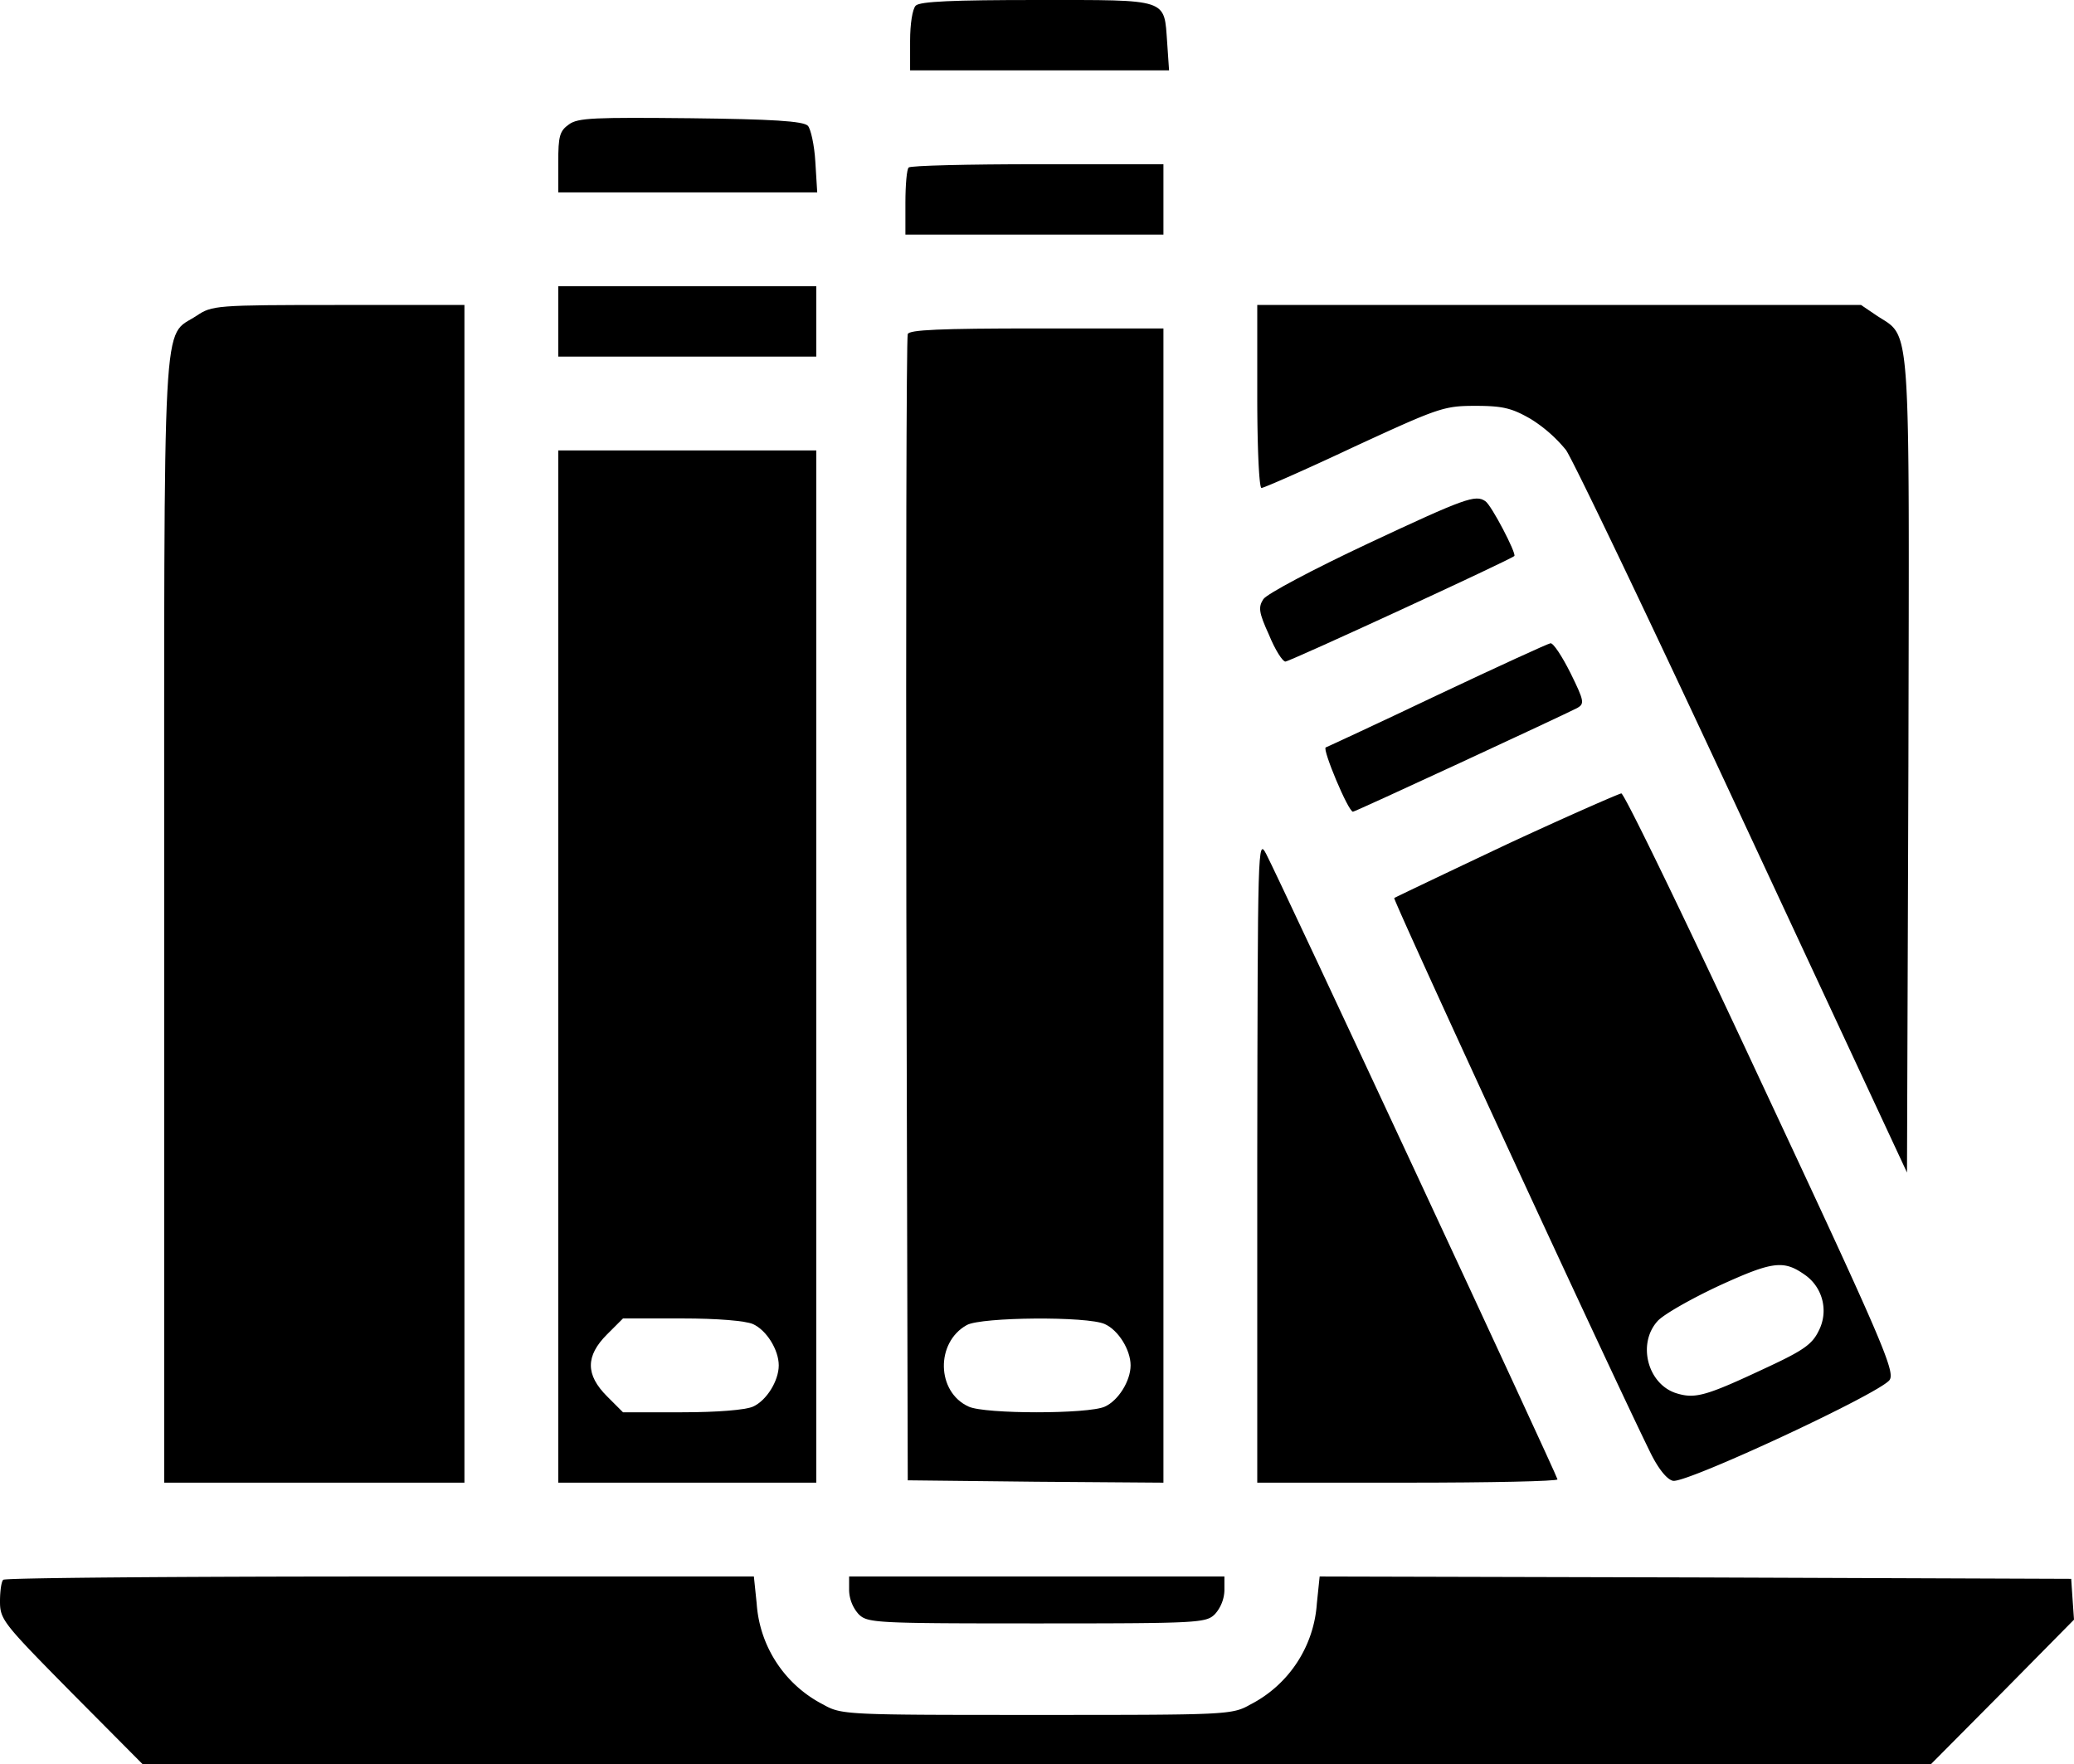 <svg id="Layer_1" data-name="Layer 1" xmlns="http://www.w3.org/2000/svg" viewBox="0 0 442.1 376"><path d="M230.2,69.2c-.7.7-1.2,3.9-1.2,7.5V83h55.2l-.4-5.9c-.7-9.5.6-9.1-27.7-9.1C238.2,68,231.1,68.3,230.2,69.2Z" transform="translate(-35 -68)"/><path d="M156.3,94.5c-2,1.4-2.3,2.5-2.3,8.1V109h55.2l-.4-6.5c-.2-3.6-1-7.1-1.6-7.7-1-1-7.7-1.4-25-1.6C161.8,93,158.2,93.1,156.3,94.5Z" transform="translate(-35 -68)"/><path d="M228.7,103.7c-.4.3-.7,3.7-.7,7.5V118h55V103H256.2C241.4,103,229,103.3,228.7,103.7Z" transform="translate(-35 -68)"/><path d="M154,136.5V144h55V129H154Z" transform="translate(-35 -68)"/><path d="M76.9,135.3c-7.4,4.9-6.9-4.7-6.9,128.9V384h64V133H107.1C80.9,133,80.2,133.1,76.9,135.3Z" transform="translate(-35 -68)"/><path d="M303,152.5c0,11,.4,19.5.9,19.5s9.4-3.9,19.8-8.8c18-8.3,19.1-8.7,25.8-8.7,5.9,0,7.8.5,11.8,2.8a30.35,30.35,0,0,1,7.5,6.6c1.5,2.1,18.5,37.6,37.7,78.9l35,75.1.3-86.6c.2-96.7.6-91.2-6.7-96l-3.4-2.3H303Z" transform="translate(-35 -68)"/><path d="M228.5,139.2c-.3.7-.4,56-.3,122.8l.3,121.5,27.3.3,27.2.2V138H256C235.3,138,228.8,138.3,228.5,139.2Zm42,211c2.9,1.3,5.5,5.5,5.5,8.8s-2.6,7.5-5.5,8.8c-3.5,1.6-25.5,1.6-29,0-6.9-3.1-7.1-13.7-.4-17.4C244.2,348.7,266.8,348.5,270.5,350.2Z" transform="translate(-35 -68)"/><path d="M154,274V384h55V164H154Zm41.5,76.2c2.9,1.3,5.5,5.5,5.5,8.8s-2.6,7.5-5.5,8.8c-1.6.7-7.5,1.2-15.1,1.2H167.8l-3.4-3.4c-4.6-4.6-4.6-8.6,0-13.2l3.4-3.4h12.6C188,349,193.9,349.5,195.5,350.2Z" transform="translate(-35 -68)"/><path d="M326.5,183.9c-11.5,5.4-21.5,10.7-22.2,11.8-1.1,1.7-1,2.8,1.2,7.6,1.3,3.2,2.9,5.7,3.5,5.7.9,0,48-21.7,48.8-22.5.5-.5-4.9-10.9-6.2-11.7C349.5,173.4,347.4,174.1,326.5,183.9Z" transform="translate(-35 -68)"/><path d="M341.5,216.1c-12.6,6-23.4,11-23.9,11.2-.8.3,4.8,13.7,5.8,13.7.5,0,44.5-20.4,47.8-22.1,1.6-.9,1.5-1.5-1.4-7.4-1.8-3.6-3.7-6.5-4.3-6.4S354.2,210.1,341.5,216.1Z" transform="translate(-35 -68)"/><path d="M356.1,248c-12.9,6.1-23.6,11.2-23.9,11.4-.3.4,45.6,99.9,54.7,118.4,1.6,3.2,3.4,5.5,4.7,5.8,2.6.7,44.3-18.7,46.2-21.5,1.2-1.8-1.6-8.4-27.4-63.5-15.8-33.9-29.2-61.6-29.8-61.5S369,242,356.1,248ZM420,339.9a9.32,9.32,0,0,1,2.7,11.7c-1.4,2.9-3.2,4.2-11.4,8-12.8,6-15,6.6-19.1,5.3-6-2-8.2-10.5-3.9-15.3,1.2-1.4,7.2-4.8,13.2-7.6C413.1,336.7,415.3,336.5,420,339.9Z" transform="translate(-35 -68)"/><path d="M303,315.2V384h32c17.6,0,32-.3,32-.7,0-.7-59.1-127.6-62.1-133.3C303.1,246.6,303.1,247.9,303,315.2Z" transform="translate(-35 -68)"/><path d="M35.7,404.7c-.4.3-.7,2.4-.7,4.6,0,3.9.7,4.7,15.2,19.4L65.4,444H446.6l15.3-15.4,15.2-15.4-.3-4.3-.3-4.4-80.1-.3-80.1-.2-.6,5.8a26.17,26.17,0,0,1-14.2,21.5c-3.9,2.2-4.9,2.2-45.5,2.2s-41.6,0-45.5-2.2a26.17,26.17,0,0,1-14.2-21.5l-.6-5.8H116C72.2,404,36,404.3,35.7,404.7Z" transform="translate(-35 -68)"/><path d="M216,407a8,8,0,0,0,2,5c1.9,1.9,3.3,2,38,2s36.1-.1,38-2a8,8,0,0,0,2-5v-3H216Z" transform="translate(-35 -68)"/></svg>